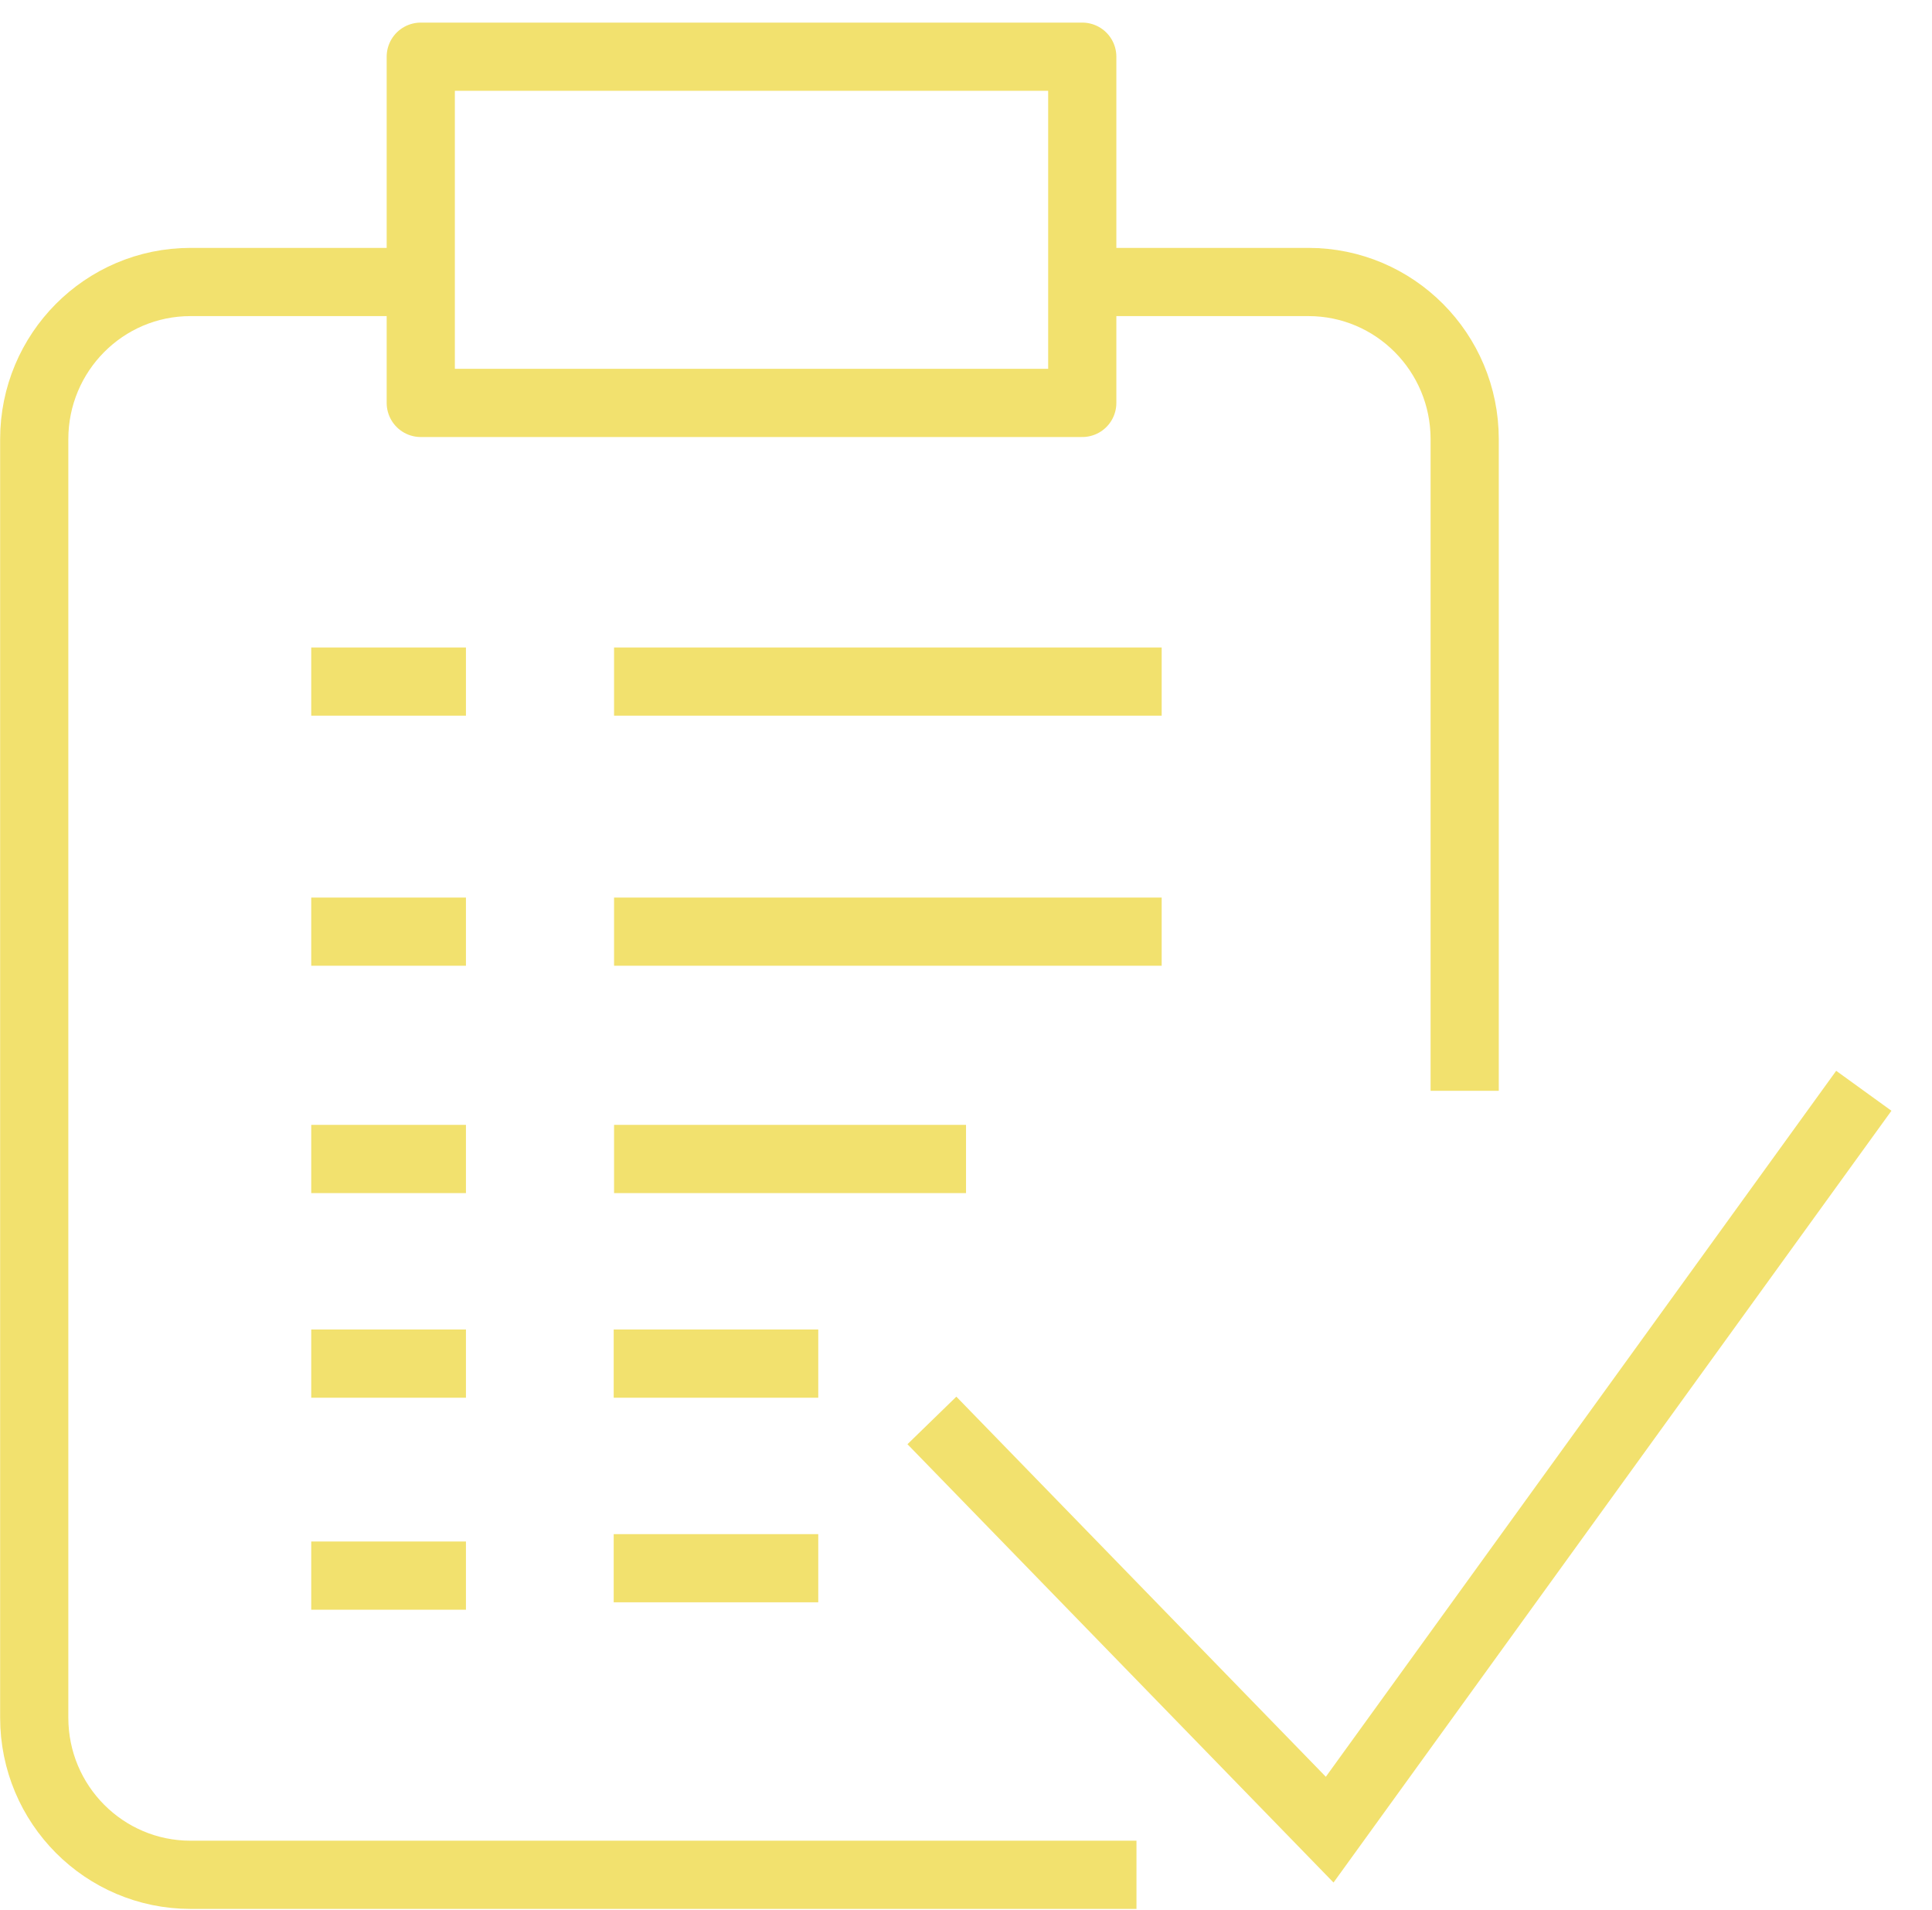 <?xml version="1.0" encoding="UTF-8"?> <svg xmlns="http://www.w3.org/2000/svg" width="85" height="84" viewBox="0 0 85 84" fill="none"><g id="checklist" clip-path="url(#clip0_2520_6742)"><path id="Vector" d="M48.559 12.404H57.564C61.358 12.404 64.44 15.493 64.44 19.318L64.44 47.98" stroke="#F2E16E" stroke-width="3" stroke-linejoin="round"></path><path id="Vector_2" d="M50 82.466H8.383C4.588 82.466 1.506 79.378 1.506 75.553V19.318C1.506 15.503 4.578 12.404 8.383 12.404H17.759" stroke="#F2E16E" stroke-width="3" stroke-linejoin="round"></path><path id="Vector_3" d="M27.016 29.98H51.109" stroke="#F2E16E" stroke-width="3" stroke-linejoin="round"></path><path id="Vector_4" d="M13.693 29.98H20.5" stroke="#F2E16E" stroke-width="3" stroke-linejoin="round"></path><path id="Vector_5" d="M27.016 50.98H42.501" stroke="#F2E16E" stroke-width="3" stroke-linejoin="round"></path><path id="Vector_6" d="M27.016 40.98H51.109" stroke="#F2E16E" stroke-width="3" stroke-linejoin="round"></path><path id="Vector_7" d="M27 59.98H36" stroke="#F2E16E" stroke-width="3" stroke-linejoin="round"></path><path id="Vector_8" d="M13.693 50.98H20.5" stroke="#F2E16E" stroke-width="3" stroke-linejoin="round"></path><path id="Vector_9" d="M13.693 40.98H20.5" stroke="#F2E16E" stroke-width="3" stroke-linejoin="round"></path><path id="Vector_10" d="M13.693 59.98H20.5" stroke="#F2E16E" stroke-width="3" stroke-linejoin="round"></path><path id="Vector_11" d="M27 68.98H36" stroke="#F2E16E" stroke-width="3" stroke-linejoin="round"></path><path id="Vector_12" d="M13.693 69.305H20.5" stroke="#F2E16E" stroke-width="3" stroke-linejoin="round"></path><path id="Vector_13" d="M41 62.48L58.5 80.48L82 47.98" stroke="#F2E16E" stroke-width="3"></path><path id="Vector_14" d="M47.615 2.494H18.512V17.723H47.615V2.494Z" stroke="#F2E16E" stroke-width="3" stroke-linejoin="round"></path></g><defs><clipPath id="clip0_2520_6742"><rect width="85" height="83" fill="white" transform="translate(0 0.98)"></rect></clipPath></defs></svg> 